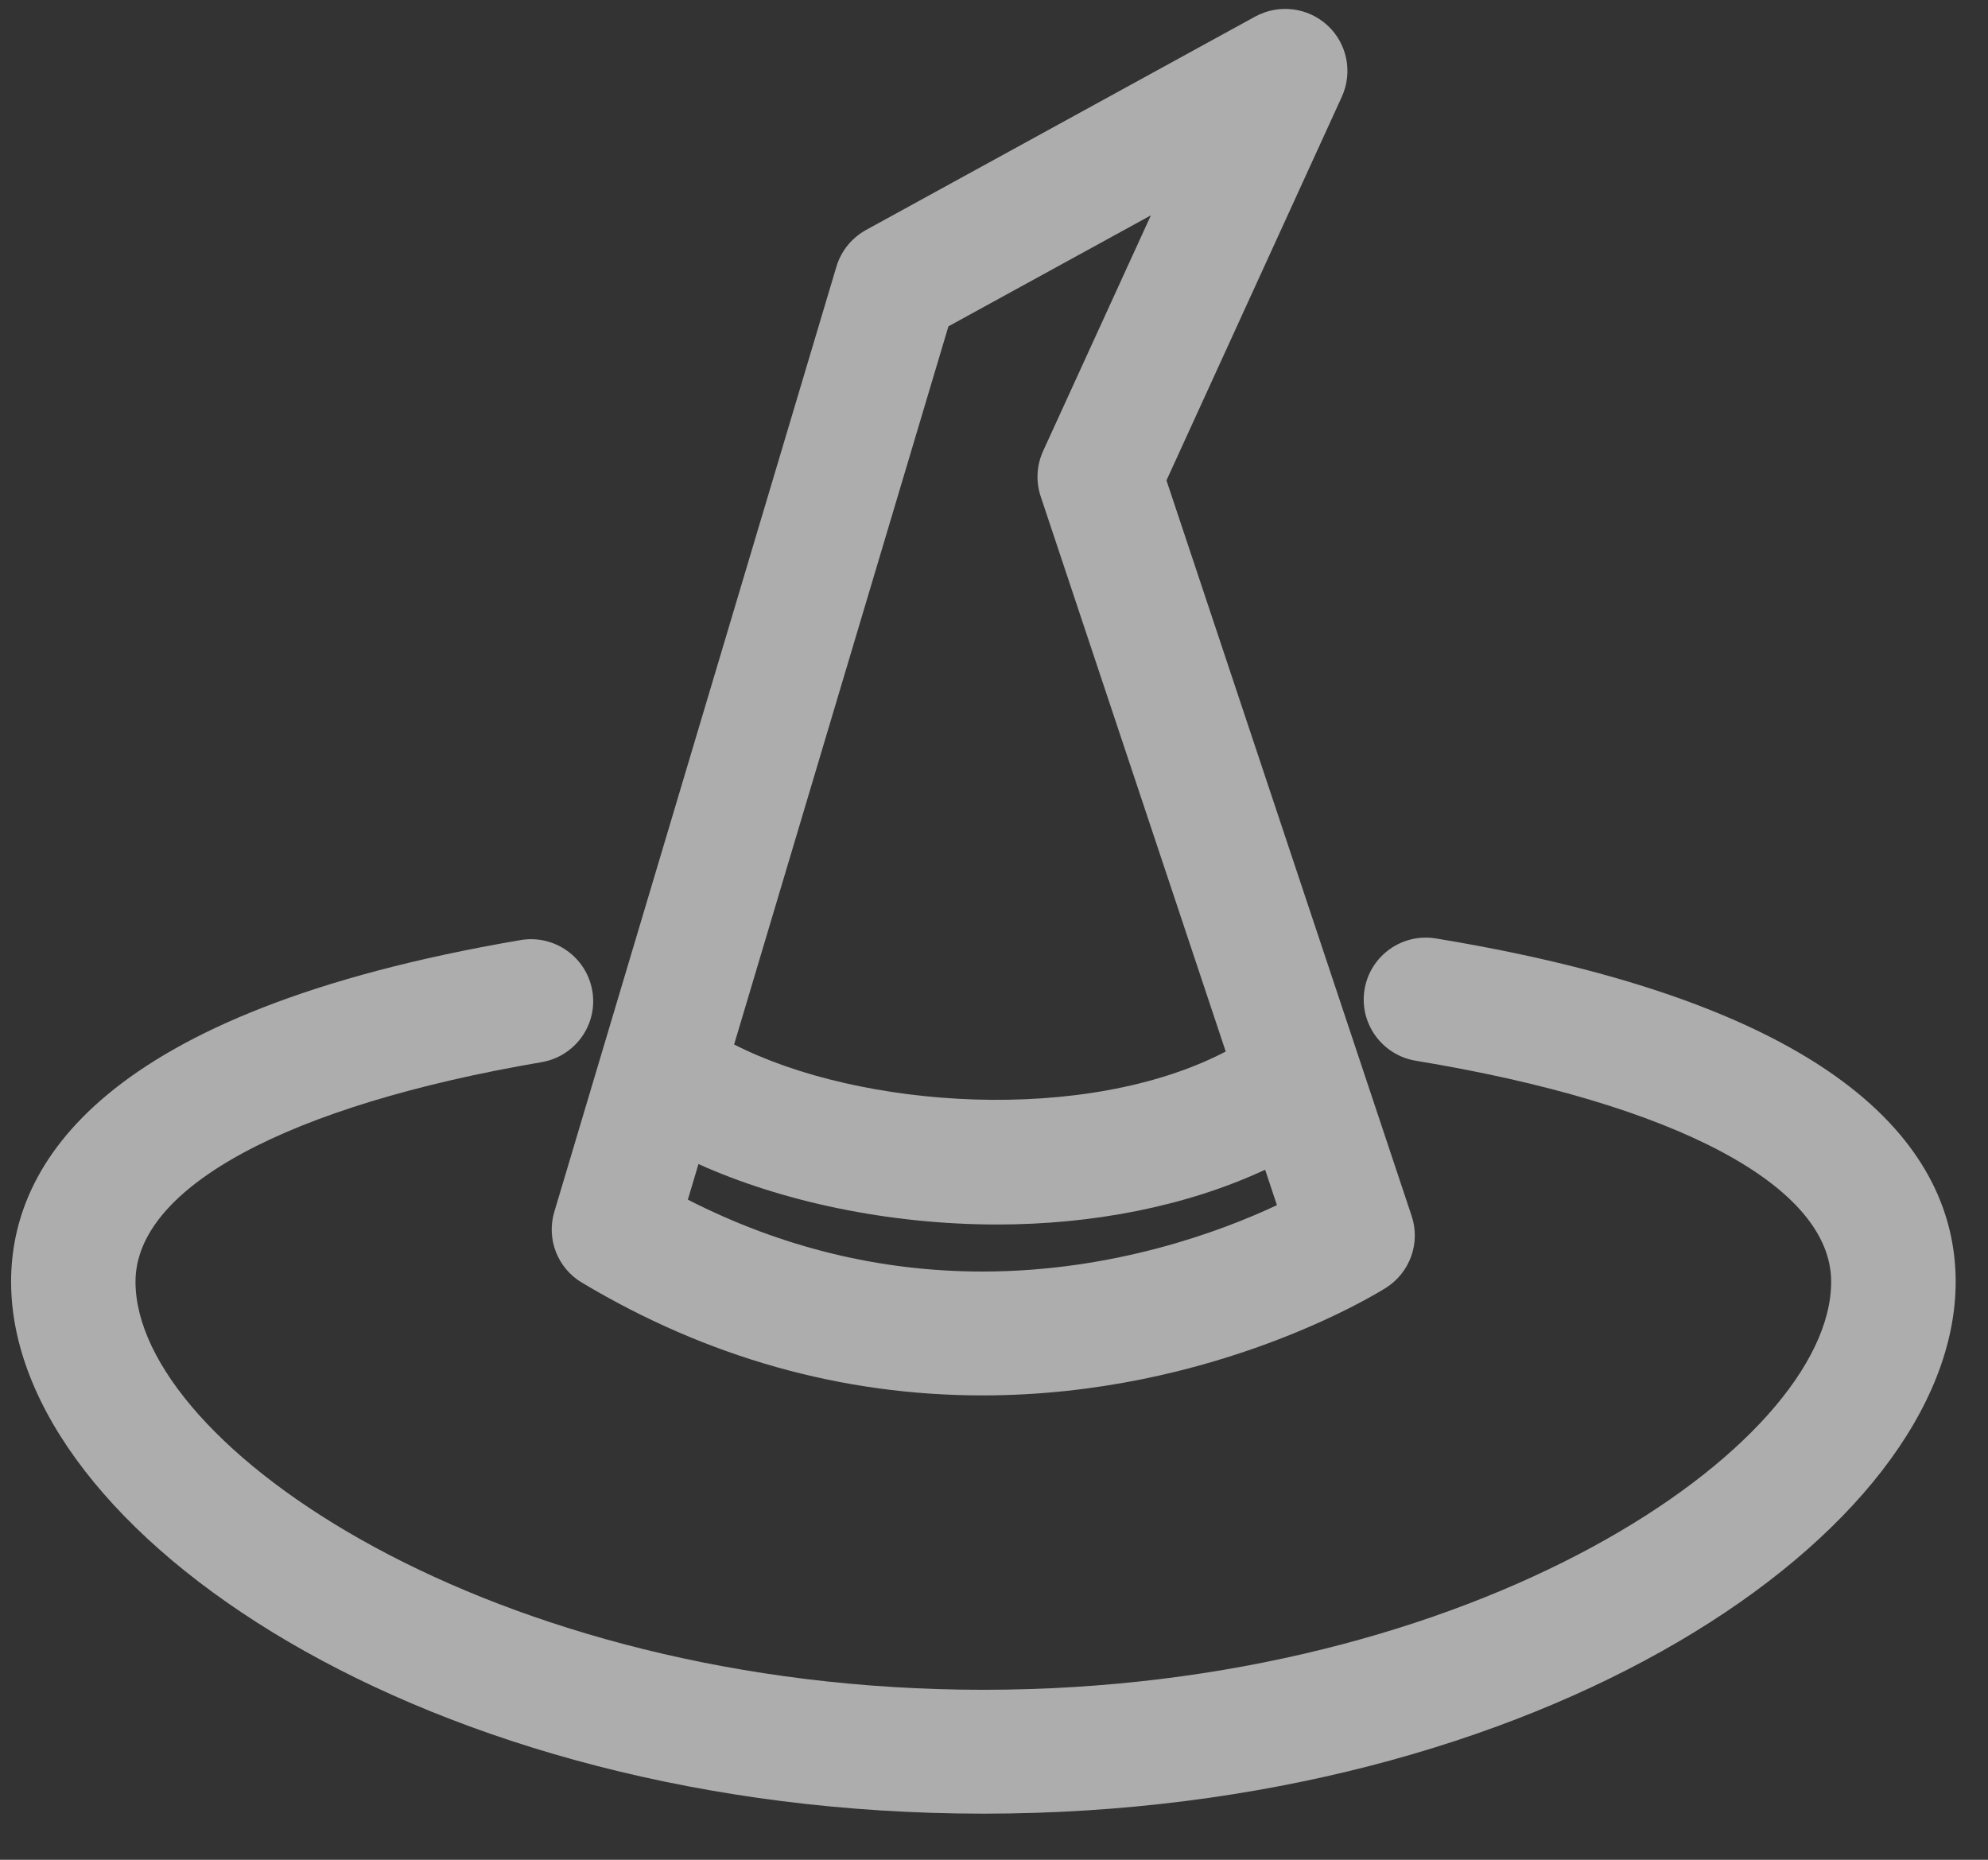<?xml version="1.0" encoding="UTF-8"?>
<svg width="62px" height="58px" viewBox="0 0 62 58" version="1.1" xmlns="http://www.w3.org/2000/svg" xmlns:xlink="http://www.w3.org/1999/xlink">
    <rect x="0" y="0" width="62" height="58" fill="#333333" stroke="none"/>
    <title>4409913A-5DE2-4406-91FC-52F5CDE60238</title>
    <g id="Desktop-v2" stroke="none" stroke-width="1" fill="none" fill-rule="evenodd" opacity="0.6">
        <g id="marketing_Moment_page" transform="translate(-1066, -15399)" fill="#FFFFFF">
            <g id="Oct_icon_3" transform="translate(1066.346, 15399.278)">
                <path d="M44.441,28.99 C43.383,28.813 42.386,29.527 42.21,30.581 C42.037,31.632 42.752,32.628 43.808,32.803 C51.919,34.138 56.763,36.714 56.763,39.694 C56.763,44.818 45.66,52.421 30.323,52.421 C14.983,52.421 3.88,44.818 3.88,39.694 C3.88,36.757 8.612,34.201 16.541,32.848 C17.596,32.669 18.306,31.673 18.126,30.622 C17.945,29.568 16.94,28.858 15.884,29.041 C2.755,31.278 -3.12638804e-13,36.068 -3.12638804e-13,39.694 C-3.12638804e-13,47.524 12.966,56.284 30.323,56.284 C47.675,56.284 60.646,47.524 60.646,39.694 C60.646,36.025 57.835,31.194 44.441,28.99" id="Fill-14"></path>
                <path d="M29.233,9.899 L35.547,6.438 L32.184,13.792 C31.983,14.238 31.955,14.74 32.11,15.204 L37.881,32.516 C33.517,34.789 26.485,34.305 22.549,32.296 L29.233,9.899 Z M30.293,39.377 C27.103,39.377 24.019,38.624 21.106,37.135 L21.437,36.025 C24.024,37.19 27.352,37.91 30.759,37.91 C33.695,37.91 36.624,37.358 39.11,36.202 L39.478,37.307 C37.728,38.128 34.382,39.377 30.293,39.377 L30.293,39.377 Z M17.804,39.724 C21.706,42.057 25.91,43.24 30.293,43.24 C37.509,43.24 42.664,40.02 42.883,39.881 C43.631,39.404 43.959,38.482 43.679,37.644 L36.033,14.704 L41.504,2.734 C41.847,1.974 41.669,1.083 41.056,0.515 C40.44,-0.052 39.532,-0.161 38.799,0.239 L26.663,6.894 C26.215,7.142 25.884,7.553 25.739,8.039 L16.941,37.517 C16.689,38.361 17.043,39.273 17.804,39.724 L17.804,39.724 Z" id="Fill-16"></path>
            </g>
        </g>
    </g>
</svg>